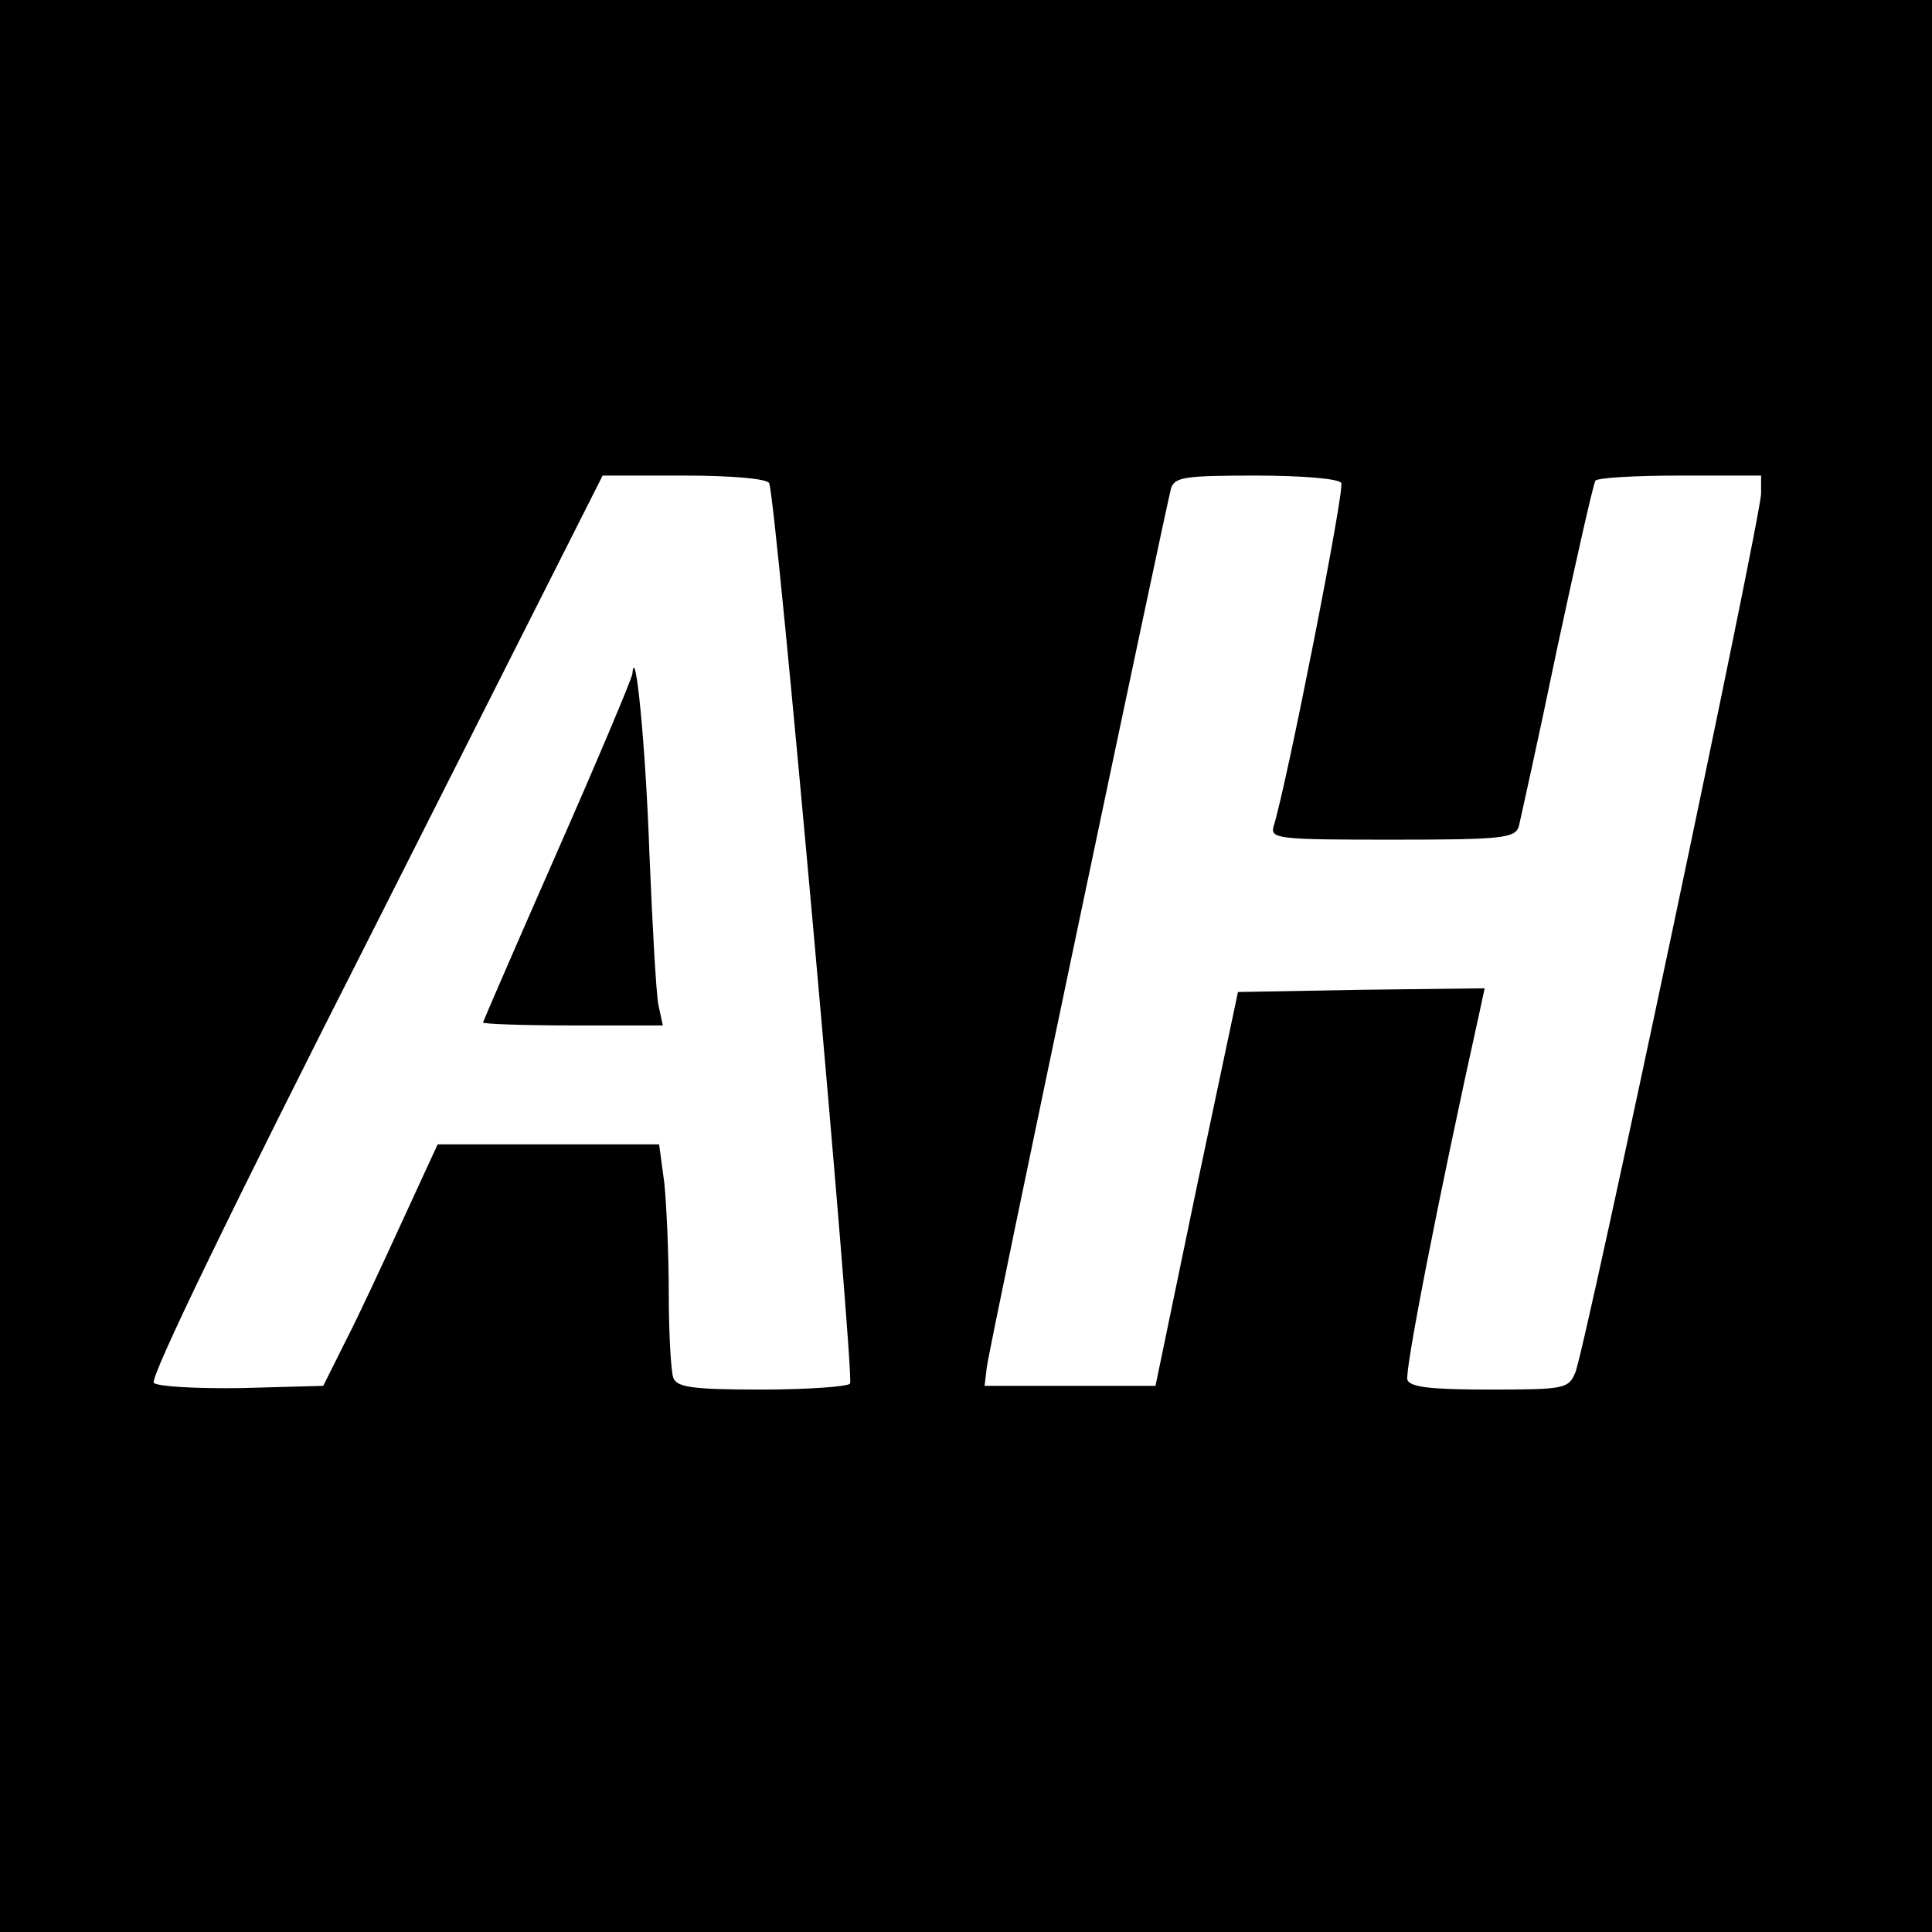 <?xml version="1.0" standalone="no"?>
<!DOCTYPE svg PUBLIC "-//W3C//DTD SVG 20010904//EN"
 "http://www.w3.org/TR/2001/REC-SVG-20010904/DTD/svg10.dtd">
<svg version="1.0" xmlns="http://www.w3.org/2000/svg"
 width="260pt" height="260pt" viewBox="0 0 260 260"
 preserveAspectRatio="xMidYMid meet">
<g transform="translate(0,260) scale(0.1,-0.1)"
fill="#000000" stroke="none">
<path d="M0 1300 l0 -1300 1300 0 1300 0 0 1300 0 1300 -1300 0 -1300 0 0
-1300z m1035 650 c9 -14 115 -1201 109 -1212 -3 -4 -56 -8 -119 -8 -94 0 -114
3 -119 16 -3 9 -6 59 -6 112 0 53 -3 121 -6 150 l-7 52 -149 0 -149 0 -47
-102 c-26 -57 -60 -130 -77 -163 l-30 -60 -109 -3 c-60 -1 -114 2 -119 7 -6 6
106 237 298 615 l306 606 109 0 c63 0 111 -4 115 -10z m770 0 c5 -8 -73 -404
-91 -462 -5 -17 7 -18 160 -18 148 0 165 2 170 18 2 9 26 116 51 237 26 121
49 223 52 228 2 4 53 7 114 7 l109 0 0 -24 c0 -31 -237 -1153 -250 -1183 -9
-22 -15 -23 -115 -23 -78 0 -107 3 -111 13 -4 11 43 251 96 490 l8 37 -166 -2
-166 -3 -56 -265 -55 -265 -115 0 -115 0 3 25 c3 27 240 1153 248 1183 5 15
19 17 114 17 60 0 112 -4 115 -10z"/>
<path d="M851 1693 c-1 -7 -46 -114 -101 -239 -55 -125 -100 -229 -100 -230 0
-2 54 -4 121 -4 l121 0 -6 28 c-3 15 -8 106 -12 202 -5 146 -19 288 -23 243z"/>
</g>
</svg>
